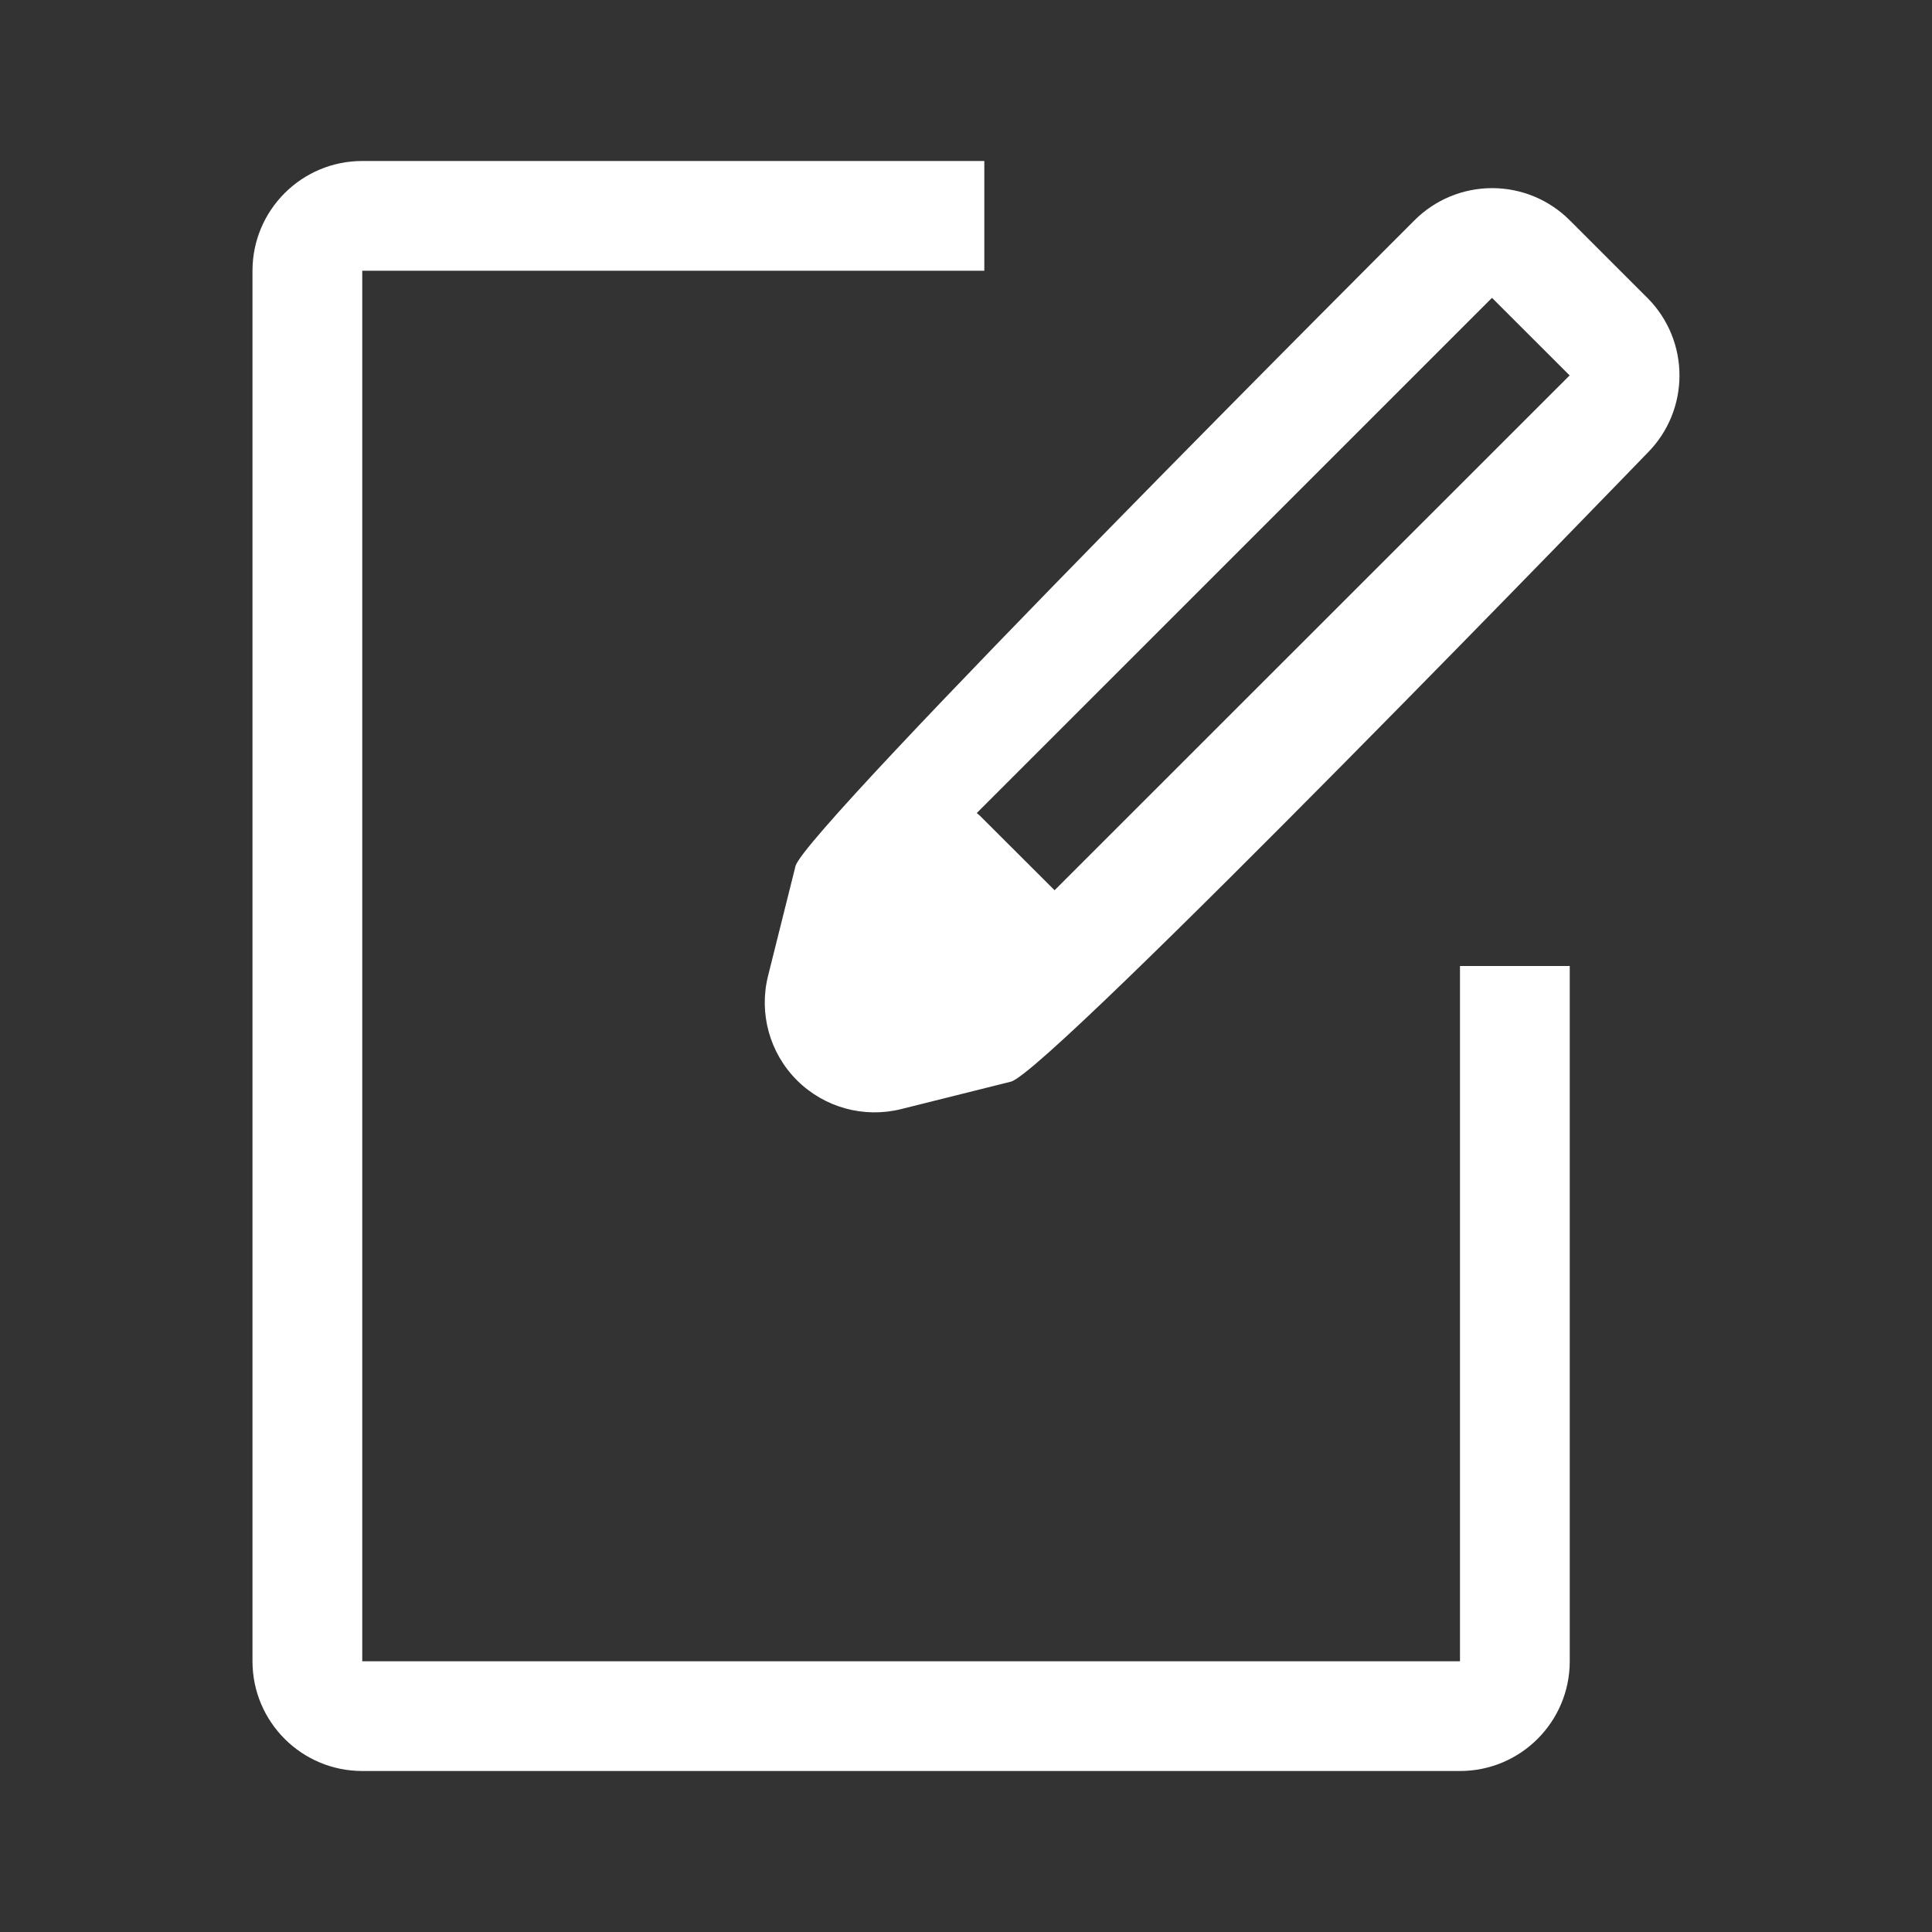 <svg width="48" height="48" viewBox="0 0 48 48" fill="none" xmlns="http://www.w3.org/2000/svg">
<rect x="0" y="0" width="48" height="48" fill="#333333" stroke="none"/>
<path d="M36.273 41.273H9V6.727H24.455V4H9C7.494 4 6.273 5.221 6.273 6.727V41.273C6.273 42.779 7.494 44 9 44H36.273C37.779 44 39 42.779 39 41.273V24H36.273V41.273ZM40.928 7.4L39 5.473C38.489 4.961 37.795 4.674 37.072 4.674C36.348 4.674 35.654 4.961 35.143 5.473C35.143 5.473 19.993 20.6 19.764 21.518L19.082 24.245C18.849 25.175 19.121 26.159 19.798 26.837C20.476 27.515 21.459 27.787 22.389 27.555L25.117 26.873C26.069 26.636 40.928 11.255 40.928 11.255C41.992 10.19 41.992 8.465 40.928 7.4ZM26.201 22.118L24.334 20.255C24.313 20.236 24.288 20.218 24.267 20.2L37.068 7.4L38.997 9.327L26.201 22.118Z" fill="white"/>
</svg>
